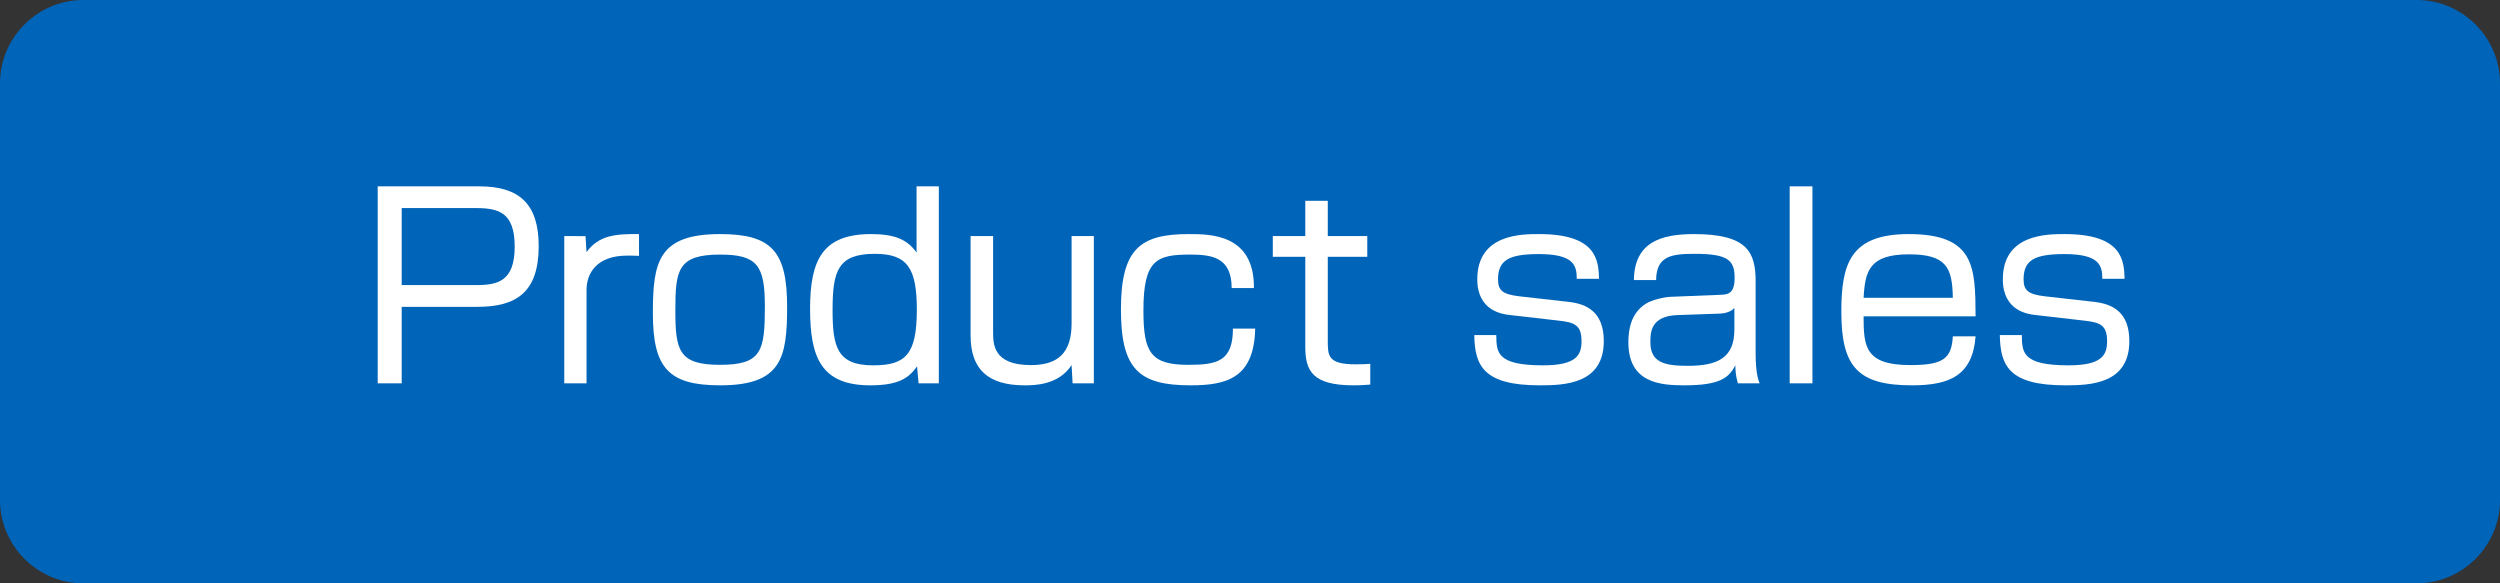 <?xml version="1.0" encoding="utf-8"?>
<!-- Generator: Adobe Illustrator 25.3.1, SVG Export Plug-In . SVG Version: 6.00 Build 0)  -->
<svg version="1.1" baseProfile="tiny" xmlns="http://www.w3.org/2000/svg" xmlns:xlink="http://www.w3.org/1999/xlink" x="0px"
	 y="0px" viewBox="0 0 150 35" overflow="visible" xml:space="preserve">
<rect x="0" y="0" width="150" height="35" fill="#333333" stroke="none"/>
<g id="フッター">
</g>
<g id="コンテンツ">
</g>
<g id="タイトル">
	<g>
		<path fill="#0064B9" d="M150,30c0,2.75-2.25,5-5,5H5c-2.75,0-5-2.25-5-5V5c0-2.75,2.25-5,5-5h140c2.75,0,5,2.25,5,5V30z"/>
		<g>
			<path fill="#FFFFFF" d="M28.767,11.181c2.385,0,3.555,1.05,3.555,3.584c0,2.805-1.38,3.645-3.675,3.645h-4.545V23h-1.439V11.181
				H28.767z M24.102,12.485v4.62h4.471c1.305,0,2.309-0.24,2.309-2.31c0-2.04-0.959-2.31-2.309-2.31H24.102z"/>
			<path fill="#FFFFFF" d="M35.131,14.166l0.061,0.96c0.75-1.035,1.799-1.095,3.149-1.08v1.305
				c-0.345-0.015-0.511-0.015-0.705-0.015c-1.845,0-2.444,1.065-2.444,2.07V23h-1.336v-8.834H35.131z"/>
			<path fill="#FFFFFF" d="M47.227,18.41c0,3.06-0.33,4.71-4.02,4.71c-3.12,0-4.035-1.065-4.035-4.335c0-3.075,0.33-4.74,4.035-4.74
				C46.312,14.045,47.227,15.095,47.227,18.41z M43.207,21.89c2.504,0,2.685-0.84,2.685-3.51c0-2.445-0.45-3.105-2.685-3.105
				c-2.535,0-2.686,0.93-2.686,3.315C40.521,21.035,40.717,21.89,43.207,21.89z"/>
			<path fill="#FFFFFF" d="M56.33,11.181V23h-1.215l-0.09-1.02c-0.495,0.705-1.125,1.14-2.805,1.14c-2.955,0-3.615-1.68-3.615-4.59
				c0-2.94,0.75-4.485,3.66-4.485c1.455,0,2.189,0.345,2.729,1.11v-3.975H56.33z M49.955,18.59c0,2.205,0.256,3.33,2.43,3.33
				c1.92,0,2.625-0.615,2.625-3.33c0-2.49-0.555-3.36-2.52-3.36C50.285,15.23,49.955,16.235,49.955,18.59z"/>
			<path fill="#FFFFFF" d="M59.586,14.166v5.729c0,0.75,0,2.01,2.264,2.01c1.605,0,2.445-0.705,2.445-2.505v-5.235h1.335V23h-1.274
				l-0.061-1.095c-0.779,1.2-2.22,1.215-2.82,1.215c-2.189,0-3.239-0.96-3.239-2.985v-5.97H59.586z"/>
			<path fill="#FFFFFF" d="M73.9,17.285c0-1.845-1.185-2.01-2.49-2.01c-2.01,0-2.805,0.3-2.805,3.36
				c0,2.505,0.436,3.255,2.686,3.255c1.74,0,2.685-0.21,2.685-2.175h1.335c-0.061,2.955-1.695,3.405-3.869,3.405
				c-3.076,0-4.186-0.93-4.186-4.545c0-3.645,1.154-4.53,4.064-4.53c1.305,0,3.945,0,3.915,3.24H73.9z"/>
			<path fill="#FFFFFF" d="M78.316,12.05h1.351v2.115h2.37v1.245h-2.37v5.01c0,0.93,0,1.44,1.68,1.44c0.45,0,0.646-0.015,0.87-0.03
				v1.245c-0.225,0.015-0.51,0.045-0.99,0.045c-2.49,0-2.91-0.87-2.91-2.325V15.41h-1.949v-1.245h1.949V12.05z"/>
			<path fill="#FFFFFF" d="M94.606,16.73c0-0.81-0.181-1.485-2.28-1.485c-1.785,0-2.444,0.36-2.444,1.515
				c0,0.675,0.284,0.9,1.29,1.02l2.924,0.33c1.125,0.12,2.131,0.615,2.131,2.355c0,2.58-2.355,2.655-3.84,2.655
				c-3.375,0-3.9-1.17-3.93-3.015h1.32c0.014,1.035,0.014,1.815,2.805,1.815c2.024,0,2.31-0.63,2.31-1.455
				c0-0.975-0.435-1.125-1.396-1.23l-2.865-0.33c-0.449-0.045-1.994-0.225-1.994-2.145c0-2.715,2.64-2.715,3.705-2.715
				c3.465,0,3.569,1.575,3.6,2.685H94.606z"/>
			<path fill="#FFFFFF" d="M105.338,21.215c0,1.155,0.164,1.605,0.239,1.785h-1.305c-0.136-0.48-0.149-0.795-0.149-1.08
				c-0.391,0.735-0.9,1.2-3.061,1.2c-1.484,0-3.359-0.165-3.359-2.58c0-0.765,0.149-1.74,1.035-2.31
				c0.359-0.24,1.139-0.405,1.469-0.42l2.971-0.12c0.465-0.015,0.899-0.03,0.899-1.02c0-1.05-0.39-1.44-2.385-1.44
				c-1.396,0-2.31,0.12-2.325,1.575h-1.334c0.029-2.28,1.635-2.76,3.6-2.76c3.225,0,3.705,1.095,3.705,2.85V21.215z M104.062,18.47
				c-0.165,0.225-0.555,0.33-0.825,0.345l-2.595,0.09c-1.59,0.06-1.62,1.02-1.62,1.62c0,1.215,0.825,1.425,2.25,1.425
				c1.83,0,2.79-0.51,2.79-2.175V18.47z"/>
			<path fill="#FFFFFF" d="M108.746,11.181V23h-1.365V11.181H108.746z"/>
			<path fill="#FFFFFF" d="M111.815,18.98c0,1.815,0.09,2.925,2.805,2.925c1.95,0,2.476-0.375,2.55-1.725h1.365
				c-0.18,2.34-1.545,2.94-3.811,2.94c-3.254,0-4.244-1.11-4.244-4.41c0-2.865,0.525-4.665,4.035-4.665
				c3.975,0,4.004,1.965,4.02,4.935H111.815z M117.17,17.87c-0.029-1.8-0.375-2.61-2.625-2.61c-2.369,0-2.64,0.975-2.729,2.61
				H117.17z"/>
			<path fill="#FFFFFF" d="M126.139,16.73c0-0.81-0.18-1.485-2.279-1.485c-1.785,0-2.445,0.36-2.445,1.515
				c0,0.675,0.285,0.9,1.289,1.02l2.926,0.33c1.125,0.12,2.13,0.615,2.13,2.355c0,2.58-2.354,2.655-3.84,2.655
				c-3.375,0-3.899-1.17-3.931-3.015h1.32c0.016,1.035,0.016,1.815,2.805,1.815c2.025,0,2.311-0.63,2.311-1.455
				c0-0.975-0.436-1.125-1.395-1.23l-2.865-0.33c-0.45-0.045-1.995-0.225-1.995-2.145c0-2.715,2.64-2.715,3.704-2.715
				c3.465,0,3.57,1.575,3.601,2.685H126.139z"/>
		</g>
	</g>
</g>
<g id="ヘッダー">
</g>
</svg>
